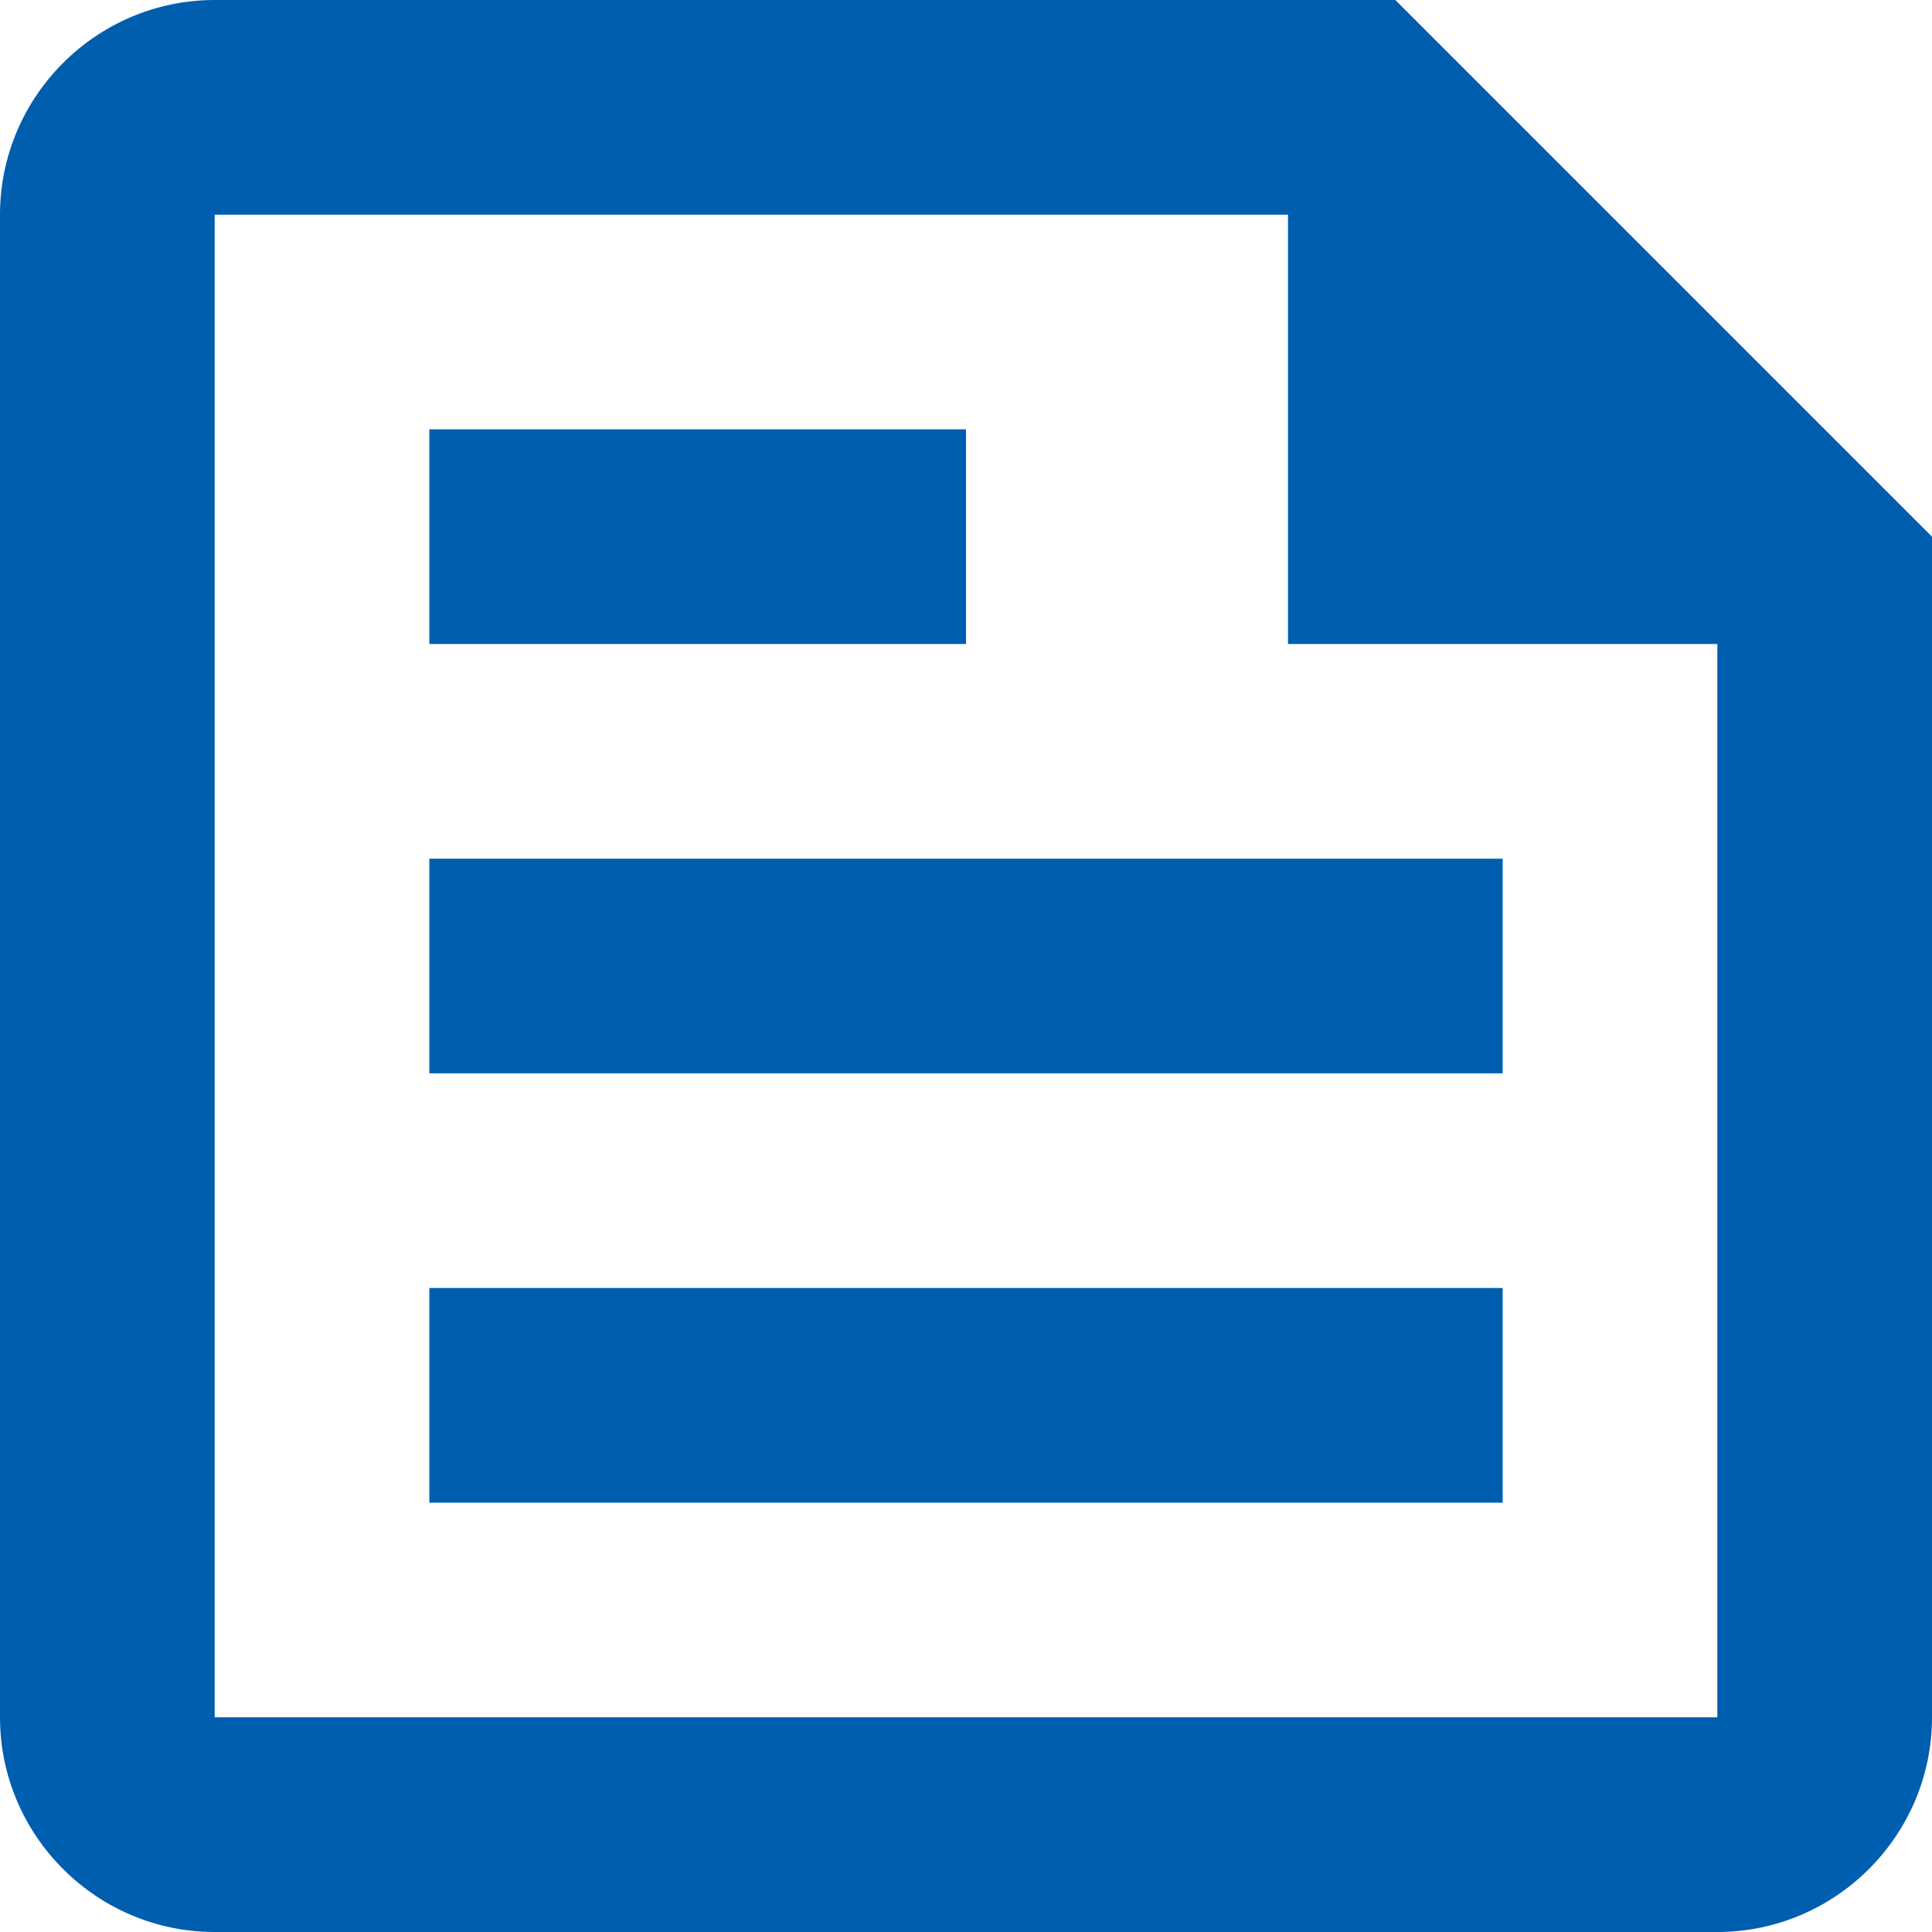 <?xml version="1.0" encoding="UTF-8"?>
<svg id="_レイヤー_2" data-name="レイヤー 2" xmlns="http://www.w3.org/2000/svg" viewBox="0 0 35.64 35.64">
  <defs>
    <style>
      .cls-1 {
        fill: #005eaf;
        stroke-width: 0px;
      }
    </style>
  </defs>
  <g id="LP">
    <path class="cls-1" d="M7.92,19.8h19.8v-3.96H7.92v3.96ZM7.92,27.72h19.8v-3.96H7.92v3.96ZM25.74,0H3.96C1.78,0,0,1.78,0,3.96v27.72c0,2.18,1.78,3.96,3.96,3.96h27.72c2.18,0,3.96-1.78,3.96-3.96V9.9L25.74,0ZM31.68,31.68H3.96V3.96h19.8v7.92h7.92v19.8ZM17.82,7.92H7.92v3.96h9.9v-3.96Z"/>
  </g>
</svg>